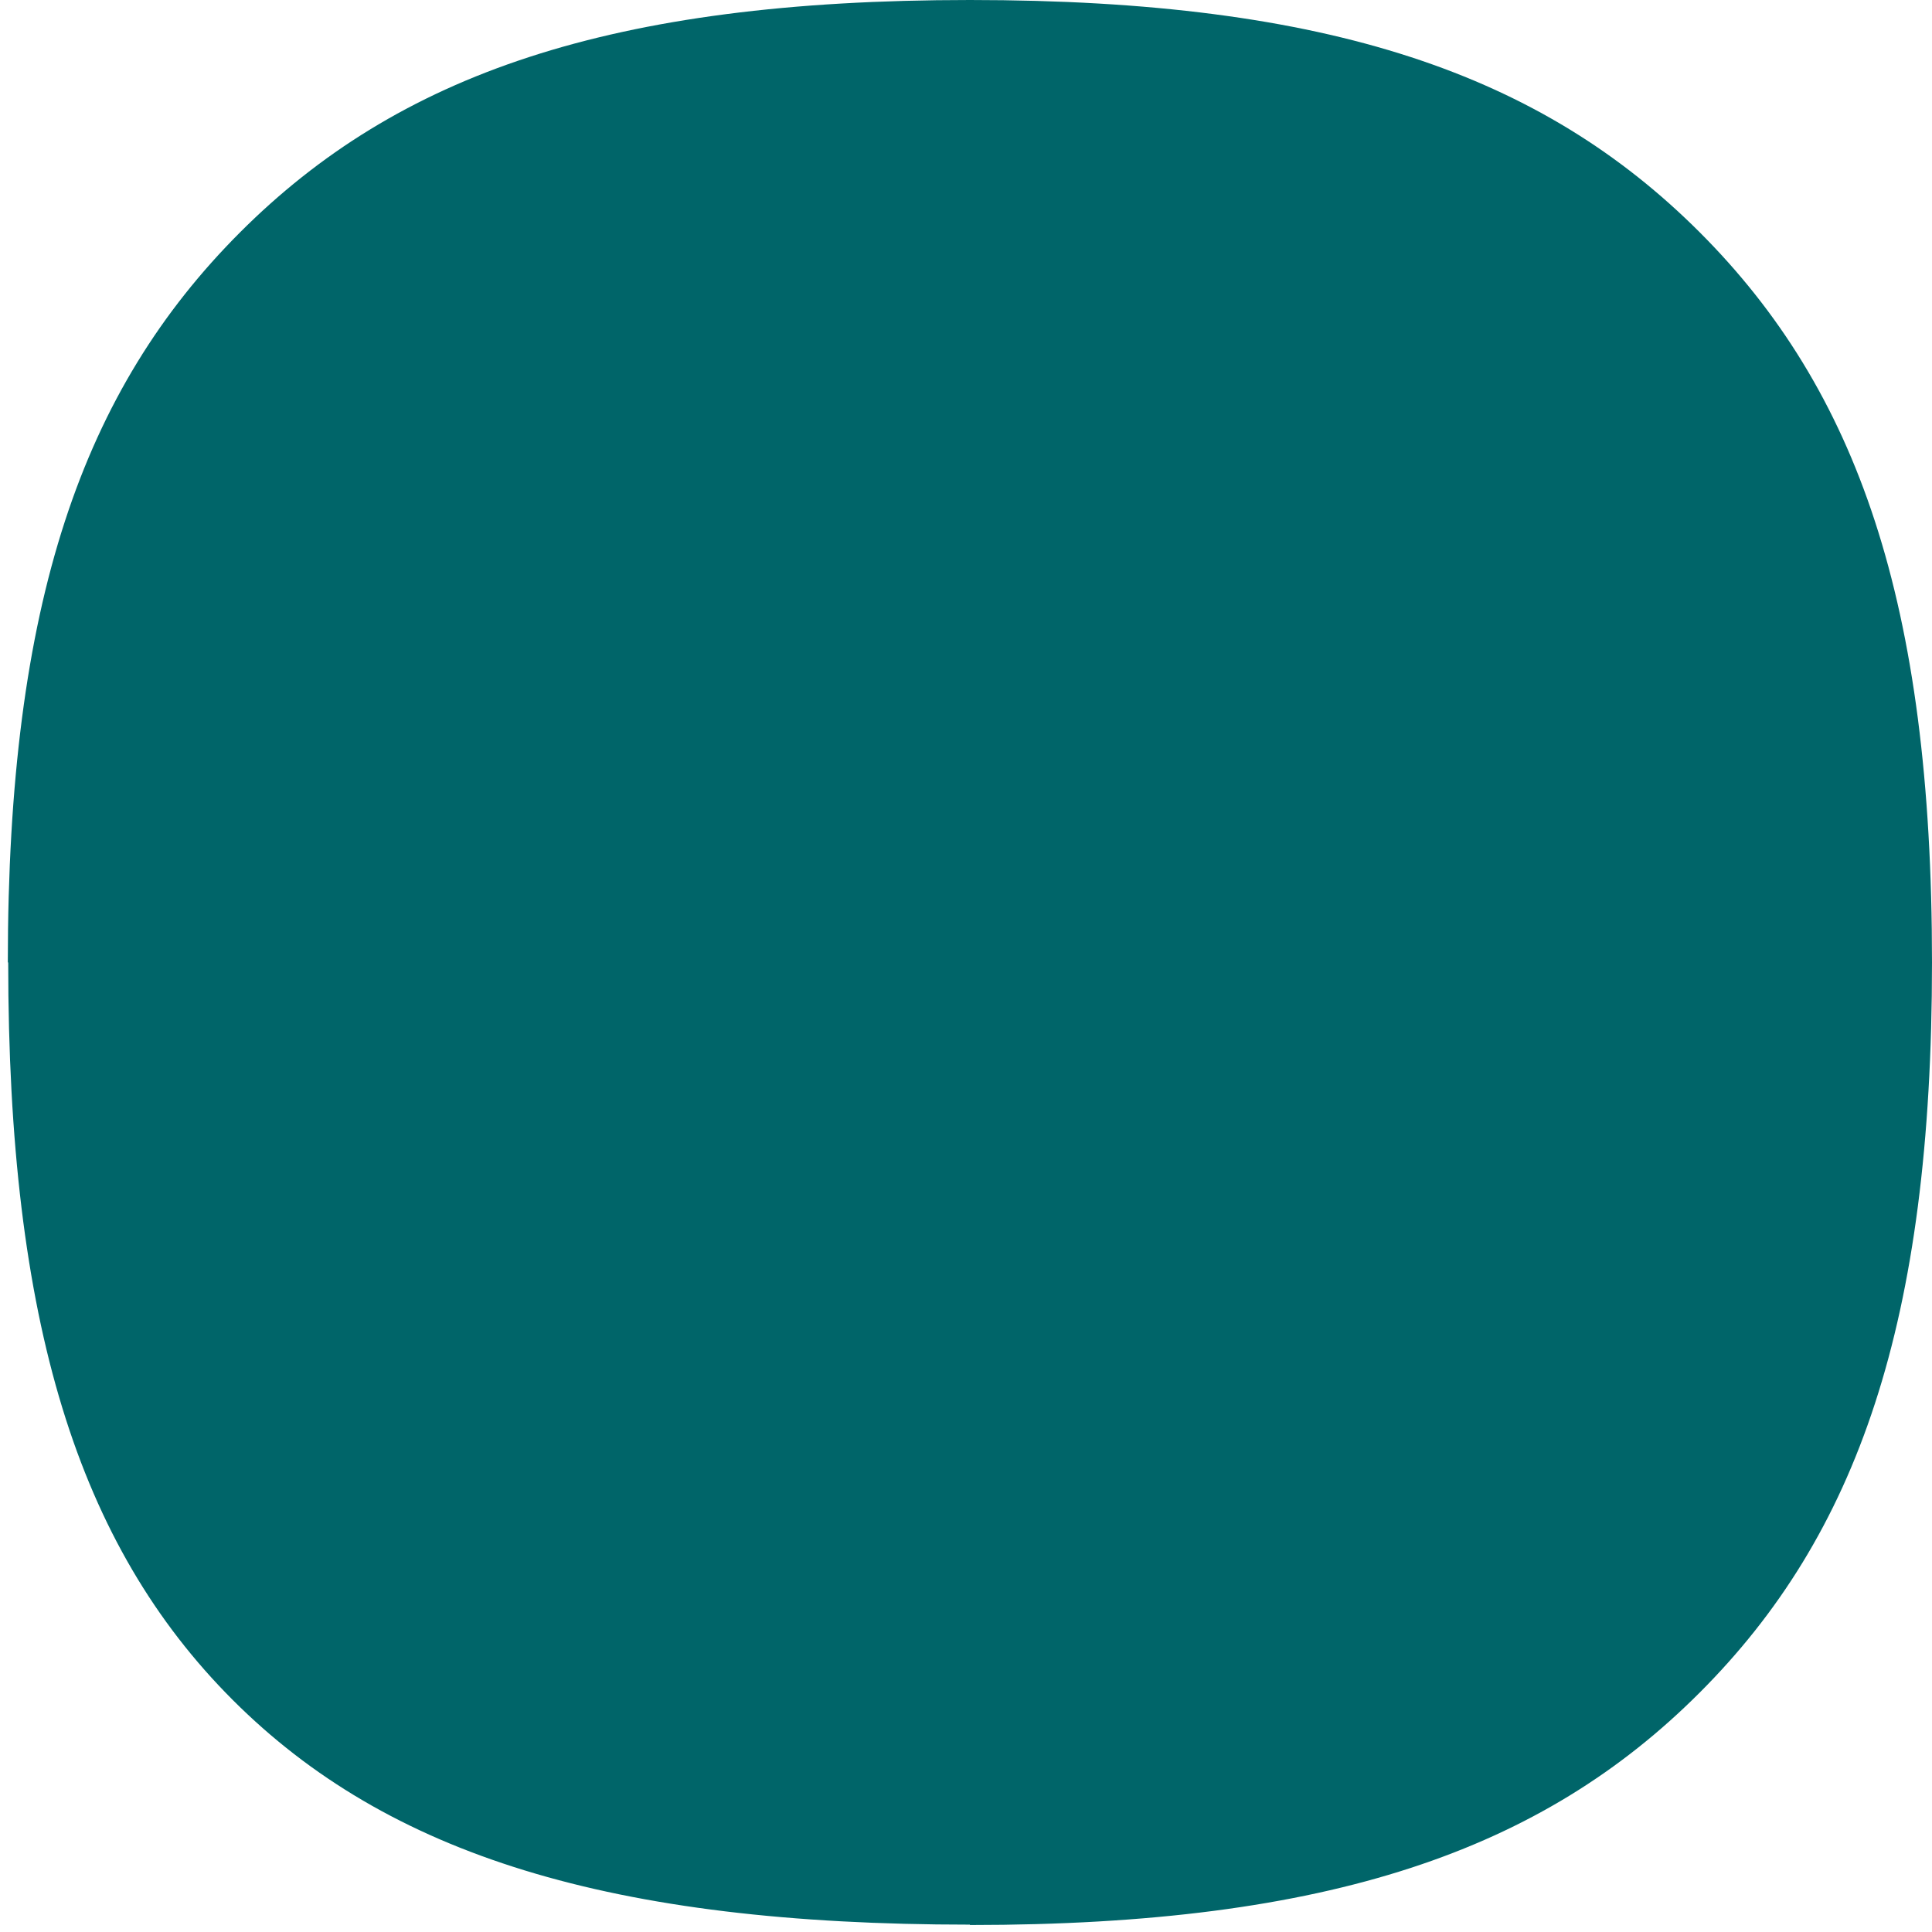 <svg width="165" height="165" viewBox="0 0 165 165" fill="none" xmlns="http://www.w3.org/2000/svg">
<path d="M145.161 19.838C131.7 6.381 113.585 0 82.834 0C52.083 0 33.968 6.381 20.507 19.838C7.046 33.306 0.668 51.43 0.668 82.196H0.701C0.701 112.909 6.634 131.933 19.878 145.184C33.112 158.413 52.137 164.371 82.834 164.371V164.403C113.585 164.403 131.7 158.022 145.161 144.554C158.622 131.087 165 112.963 165 82.196C165 51.43 158.622 33.306 145.161 19.838Z" fill="#006569"/>
</svg>
